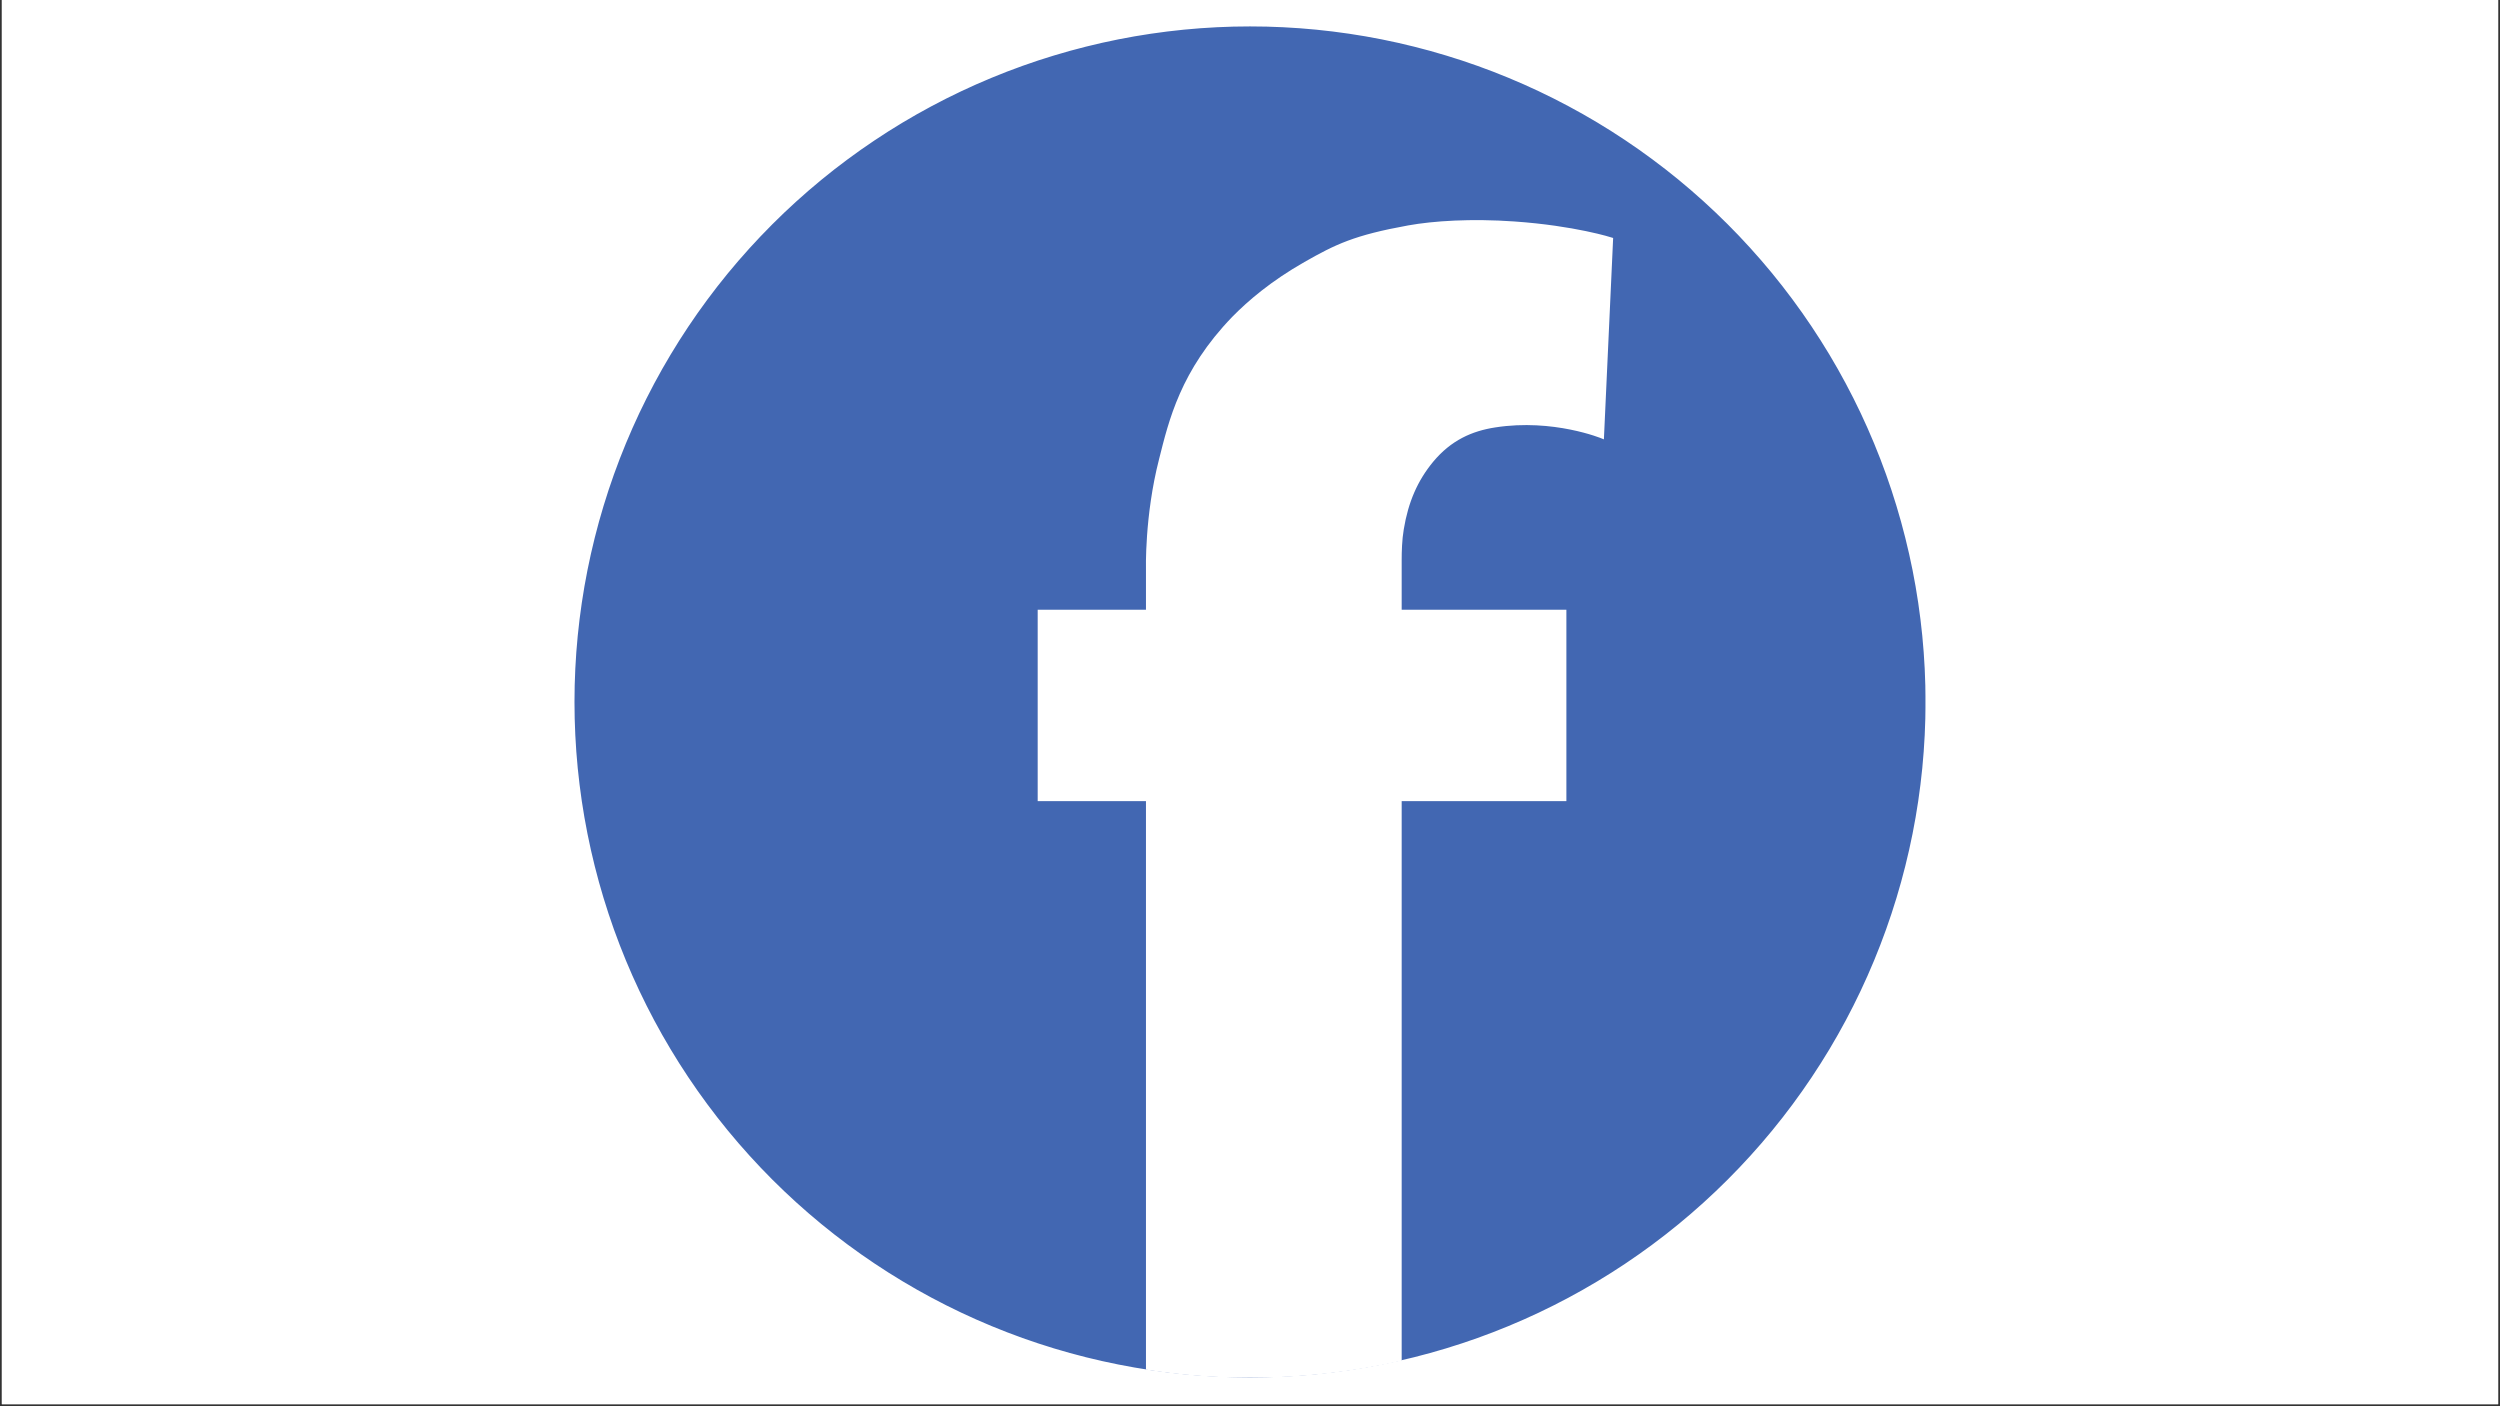 <svg xmlns="http://www.w3.org/2000/svg" xmlns:xlink="http://www.w3.org/1999/xlink" width="800" zoomAndPan="magnify" viewBox="0 0 600 337.5" height="450" preserveAspectRatio="xMidYMid meet" version="1.0"><rect x="0" y="0" width="600" height="337.5" fill="#333333" stroke="none"/><defs><clipPath id="3488d676c2"><path d="M 0.445 0 L 599.555 0 L 599.555 337 L 0.445 337 Z M 0.445 0 " clip-rule="nonzero"/></clipPath><clipPath id="56a74fc7d3"><path d="M 138 6.34 L 462 6.34 L 462 330.609 L 138 330.609 Z M 138 6.34 " clip-rule="nonzero"/></clipPath><clipPath id="cb3bd15350"><path d="M 137.84 6.34 L 462.109 6.34 L 462.109 330.609 L 137.84 330.609 Z M 137.84 6.34 " clip-rule="nonzero"/></clipPath><clipPath id="872970dd07"><path d="M 249 53 L 387 53 L 387 330.609 L 249 330.609 Z M 249 53 " clip-rule="nonzero"/></clipPath><clipPath id="4c1a0f771e"><path d="M 239 42 L 398 42 L 398 330.609 L 239 330.609 Z M 239 42 " clip-rule="nonzero"/></clipPath></defs><g clip-path="url(#3488d676c2)"><path fill="#ffffff" d="M 0.445 0 L 599.555 0 L 599.555 337 L 0.445 337 Z M 0.445 0 " fill-opacity="1" fill-rule="nonzero"/><path fill="#ffffff" d="M 0.445 0 L 599.555 0 L 599.555 337 L 0.445 337 Z M 0.445 0 " fill-opacity="1" fill-rule="nonzero"/></g><g clip-path="url(#56a74fc7d3)"><path fill="#4267b2" d="M 461.707 168.438 C 461.707 171.082 461.641 173.73 461.512 176.371 C 461.383 179.016 461.188 181.656 460.93 184.289 C 460.668 186.926 460.344 189.551 459.957 192.168 C 459.57 194.785 459.117 197.395 458.602 199.988 C 458.082 202.586 457.504 205.168 456.859 207.734 C 456.219 210.305 455.512 212.852 454.742 215.387 C 453.977 217.918 453.145 220.43 452.254 222.922 C 451.363 225.414 450.41 227.883 449.395 230.332 C 448.383 232.777 447.312 235.195 446.18 237.586 C 445.047 239.98 443.859 242.344 442.609 244.68 C 441.363 247.012 440.059 249.316 438.699 251.586 C 437.336 253.855 435.922 256.09 434.449 258.293 C 432.98 260.492 431.457 262.656 429.879 264.781 C 428.301 266.906 426.676 268.996 424.996 271.039 C 423.316 273.086 421.59 275.09 419.809 277.051 C 418.031 279.012 416.207 280.93 414.336 282.801 C 412.465 284.672 410.547 286.496 408.586 288.273 C 406.625 290.051 404.621 291.781 402.578 293.461 C 400.531 295.137 398.445 296.766 396.316 298.344 C 394.191 299.922 392.027 301.445 389.828 302.914 C 387.629 304.387 385.391 305.801 383.121 307.16 C 380.852 308.523 378.547 309.828 376.215 311.074 C 373.879 312.32 371.516 313.512 369.125 314.645 C 366.73 315.773 364.312 316.848 361.867 317.859 C 359.422 318.875 356.953 319.824 354.461 320.719 C 351.969 321.609 349.453 322.438 346.922 323.207 C 344.391 323.977 341.84 324.68 339.27 325.324 C 336.703 325.969 334.121 326.547 331.527 327.062 C 328.93 327.582 326.324 328.031 323.703 328.422 C 321.086 328.809 318.461 329.133 315.824 329.395 C 313.191 329.652 310.551 329.848 307.91 329.977 C 305.266 330.105 302.621 330.172 299.973 330.172 C 297.324 330.172 294.68 330.105 292.035 329.977 C 289.395 329.848 286.754 329.652 284.121 329.395 C 281.484 329.133 278.859 328.809 276.242 328.422 C 273.625 328.031 271.016 327.582 268.422 327.062 C 265.824 326.547 263.242 325.969 260.676 325.324 C 258.105 324.68 255.559 323.977 253.023 323.207 C 250.492 322.438 247.977 321.609 245.484 320.719 C 242.992 319.824 240.523 318.875 238.078 317.859 C 235.633 316.848 233.215 315.773 230.824 314.645 C 228.43 313.512 226.066 312.32 223.73 311.074 C 221.398 309.828 219.094 308.523 216.824 307.16 C 214.555 305.801 212.32 304.387 210.117 302.914 C 207.918 301.445 205.754 299.922 203.629 298.344 C 201.5 296.766 199.414 295.137 197.371 293.461 C 195.324 291.781 193.32 290.051 191.359 288.273 C 189.398 286.496 187.48 284.672 185.609 282.801 C 183.738 280.93 181.914 279.012 180.137 277.051 C 178.359 275.09 176.629 273.086 174.949 271.039 C 173.27 268.996 171.645 266.906 170.066 264.781 C 168.488 262.656 166.965 260.492 165.496 258.293 C 164.023 256.09 162.609 253.855 161.25 251.586 C 159.887 249.316 158.582 247.012 157.336 244.68 C 156.09 242.344 154.898 239.98 153.766 237.586 C 152.637 235.195 151.562 232.777 150.551 230.332 C 149.535 227.883 148.586 225.414 147.691 222.922 C 146.801 220.43 145.973 217.918 145.203 215.387 C 144.434 212.852 143.73 210.305 143.086 207.734 C 142.441 205.168 141.863 202.586 141.348 199.988 C 140.828 197.395 140.379 194.785 139.988 192.168 C 139.602 189.551 139.277 186.926 139.016 184.289 C 138.758 181.656 138.562 179.016 138.434 176.371 C 138.305 173.73 138.238 171.082 138.238 168.438 C 138.238 165.789 138.305 163.145 138.434 160.5 C 138.562 157.855 138.758 155.219 139.016 152.586 C 139.277 149.949 139.602 147.324 139.988 144.707 C 140.379 142.086 140.828 139.48 141.348 136.883 C 141.863 134.289 142.441 131.707 143.086 129.141 C 143.73 126.57 144.434 124.02 145.203 121.488 C 145.973 118.953 146.801 116.441 147.691 113.949 C 148.586 111.457 149.535 108.988 150.551 106.543 C 151.562 104.098 152.637 101.68 153.766 99.285 C 154.898 96.895 156.09 94.531 157.336 92.195 C 158.582 89.863 159.887 87.559 161.25 85.289 C 162.609 83.02 164.023 80.781 165.496 78.582 C 166.965 76.383 168.488 74.219 170.066 72.094 C 171.645 69.965 173.27 67.879 174.949 65.832 C 176.629 63.789 178.359 61.785 180.137 59.824 C 181.914 57.863 183.738 55.945 185.609 54.074 C 187.48 52.203 189.398 50.379 191.359 48.602 C 193.32 46.82 195.324 45.094 197.371 43.414 C 199.414 41.734 201.5 40.105 203.629 38.531 C 205.754 36.953 207.918 35.43 210.117 33.961 C 212.32 32.488 214.555 31.074 216.824 29.711 C 219.094 28.352 221.398 27.047 223.73 25.801 C 226.066 24.551 228.43 23.363 230.824 22.23 C 233.215 21.098 235.633 20.027 238.078 19.016 C 240.523 18 242.992 17.047 245.484 16.156 C 247.977 15.266 250.492 14.434 253.023 13.668 C 255.559 12.898 258.105 12.191 260.676 11.551 C 263.242 10.906 265.824 10.328 268.422 9.809 C 271.016 9.293 273.625 8.84 276.242 8.453 C 278.859 8.066 281.484 7.742 284.121 7.48 C 286.754 7.223 289.395 7.027 292.035 6.898 C 294.68 6.766 297.324 6.703 299.973 6.703 C 302.621 6.703 305.266 6.766 307.91 6.898 C 310.551 7.027 313.191 7.223 315.824 7.48 C 318.461 7.742 321.086 8.066 323.703 8.453 C 326.324 8.84 328.93 9.293 331.527 9.809 C 334.121 10.328 336.703 10.906 339.27 11.551 C 341.84 12.191 344.391 12.898 346.922 13.668 C 349.453 14.434 351.969 15.266 354.461 16.156 C 356.953 17.047 359.422 18 361.867 19.016 C 364.312 20.027 366.73 21.098 369.125 22.23 C 371.516 23.363 373.879 24.551 376.215 25.801 C 378.547 27.047 380.852 28.352 383.121 29.711 C 385.391 31.074 387.629 32.488 389.828 33.961 C 392.027 35.43 394.191 36.953 396.316 38.531 C 398.445 40.105 400.531 41.734 402.578 43.414 C 404.621 45.094 406.625 46.82 408.586 48.602 C 410.547 50.379 412.465 52.203 414.336 54.074 C 416.207 55.945 418.031 57.863 419.809 59.824 C 421.59 61.785 423.316 63.789 424.996 65.832 C 426.676 67.879 428.301 69.965 429.879 72.094 C 431.457 74.219 432.98 76.383 434.449 78.582 C 435.922 80.781 437.336 83.02 438.699 85.289 C 440.059 87.559 441.363 89.863 442.609 92.195 C 443.859 94.531 445.047 96.895 446.18 99.285 C 447.312 101.68 448.383 104.098 449.395 106.543 C 450.41 108.988 451.363 111.457 452.254 113.949 C 453.145 116.441 453.977 118.953 454.742 121.488 C 455.512 124.02 456.219 126.57 456.859 129.141 C 457.504 131.707 458.082 134.289 458.602 136.883 C 459.117 139.48 459.57 142.086 459.957 144.707 C 460.344 147.324 460.668 149.949 460.93 152.586 C 461.188 155.219 461.383 157.855 461.512 160.5 C 461.641 163.145 461.707 165.789 461.707 168.438 Z M 461.707 168.438 " fill-opacity="1" fill-rule="nonzero"/></g><g clip-path="url(#cb3bd15350)"><path stroke-linecap="butt" transform="matrix(0.728, 0, 0, 0.728, 124.918, -2.323)" fill="none" stroke-linejoin="miter" d="M 462.699 234.601 C 462.699 238.234 462.608 241.872 462.431 245.5 C 462.254 249.134 461.986 252.761 461.631 256.378 C 461.272 260.001 460.826 263.607 460.295 267.203 C 459.764 270.799 459.141 274.384 458.433 277.947 C 457.719 281.516 456.925 285.063 456.039 288.589 C 455.159 292.12 454.188 295.619 453.131 299.102 C 452.079 302.58 450.936 306.031 449.712 309.454 C 448.489 312.878 447.179 316.27 445.784 319.635 C 444.394 322.994 442.923 326.316 441.367 329.601 C 439.811 332.89 438.179 336.137 436.462 339.347 C 434.75 342.55 432.958 345.717 431.09 348.835 C 429.217 351.953 427.274 355.022 425.251 358.049 C 423.233 361.071 421.14 364.044 418.972 366.963 C 416.804 369.883 414.571 372.754 412.264 375.561 C 409.956 378.373 407.584 381.126 405.137 383.82 C 402.695 386.514 400.189 389.149 397.618 391.719 C 395.048 394.29 392.413 396.796 389.719 399.238 C 387.025 401.68 384.271 404.057 381.465 406.365 C 378.653 408.667 375.787 410.905 372.862 413.073 C 369.943 415.241 366.969 417.334 363.948 419.352 C 360.927 421.375 357.852 423.318 354.734 425.186 C 351.616 427.059 348.449 428.851 345.245 430.563 C 342.036 432.275 338.789 433.912 335.505 435.468 C 332.215 437.019 328.893 438.495 325.534 439.885 C 322.174 441.28 318.783 442.584 315.359 443.813 C 311.935 445.037 308.479 446.175 305.001 447.232 C 301.523 448.289 298.019 449.255 294.488 450.141 C 290.962 451.026 287.415 451.82 283.851 452.529 C 280.282 453.242 276.703 453.86 273.102 454.396 C 269.506 454.928 265.9 455.373 262.277 455.733 C 258.66 456.087 255.032 456.355 251.404 456.532 C 247.771 456.709 244.138 456.801 240.5 456.801 C 236.861 456.801 233.228 456.709 229.595 456.532 C 225.967 456.355 222.339 456.087 218.722 455.733 C 215.099 455.373 211.493 454.928 207.897 454.396 C 204.302 453.86 200.717 453.242 197.153 452.529 C 193.584 451.82 190.037 451.026 186.511 450.141 C 182.98 449.255 179.481 448.289 175.998 447.232 C 172.52 446.175 169.064 445.037 165.64 443.813 C 162.216 442.584 158.825 441.28 155.465 439.885 C 152.106 438.495 148.784 437.019 145.499 435.468 C 142.21 433.912 138.963 432.275 135.754 430.563 C 132.55 428.851 129.383 427.059 126.265 425.186 C 123.147 423.318 120.078 421.375 117.051 419.352 C 114.03 417.334 111.056 415.241 108.137 413.073 C 105.212 410.905 102.346 408.667 99.54 406.365 C 96.728 404.057 93.974 401.68 91.28 399.238 C 88.586 396.796 85.951 394.29 83.381 391.719 C 80.81 389.149 78.304 386.514 75.862 383.82 C 73.42 381.126 71.043 378.373 68.735 375.561 C 66.428 372.754 64.195 369.883 62.027 366.963 C 59.859 364.044 57.766 361.071 55.748 358.049 C 53.725 355.022 51.782 351.953 49.914 348.835 C 48.041 345.717 46.249 342.55 44.537 339.347 C 42.825 336.137 41.188 332.89 39.632 329.601 C 38.081 326.316 36.605 322.994 35.215 319.635 C 33.82 316.27 32.516 312.878 31.287 309.454 C 30.063 306.031 28.926 302.58 27.868 299.102 C 26.811 295.619 25.845 292.12 24.96 288.589 C 24.074 285.063 23.28 281.516 22.571 277.947 C 21.858 274.384 21.241 270.799 20.704 267.203 C 20.173 263.607 19.727 260.001 19.368 256.378 C 19.013 252.761 18.745 249.134 18.568 245.5 C 18.391 241.872 18.3 238.234 18.3 234.601 C 18.3 230.962 18.391 227.329 18.568 223.696 C 18.745 220.062 19.013 216.44 19.368 212.823 C 19.727 209.2 20.173 205.594 20.704 201.998 C 21.241 198.397 21.858 194.818 22.571 191.249 C 23.28 187.686 24.074 184.138 24.96 180.612 C 25.845 177.081 26.811 173.577 27.868 170.099 C 28.926 166.616 30.063 163.166 31.287 159.742 C 32.516 156.318 33.82 152.926 35.215 149.566 C 36.605 146.207 38.081 142.885 39.632 139.595 C 41.188 136.311 42.825 133.064 44.537 129.855 C 46.249 126.651 48.041 123.485 49.914 120.367 C 51.782 117.249 53.725 114.174 55.748 111.152 C 57.766 108.131 59.859 105.158 62.027 102.238 C 64.195 99.313 66.428 96.448 68.735 93.635 C 71.043 90.829 73.42 88.076 75.862 85.382 C 78.304 82.688 80.81 80.053 83.381 77.482 C 85.951 74.911 88.586 72.405 91.28 69.963 C 93.974 67.516 96.728 65.144 99.54 62.836 C 102.346 60.529 105.212 58.291 108.137 56.128 C 111.056 53.96 114.03 51.867 117.051 49.849 C 120.078 47.826 123.147 45.883 126.265 44.01 C 129.383 42.143 132.55 40.35 135.754 38.638 C 138.963 36.921 142.21 35.289 145.499 33.733 C 148.784 32.177 152.106 30.706 155.465 29.316 C 158.825 27.921 162.216 26.612 165.64 25.388 C 169.064 24.164 172.52 23.021 175.998 21.97 C 179.481 20.912 182.98 19.941 186.511 19.061 C 190.037 18.175 193.584 17.381 197.153 16.667 C 200.717 15.959 204.302 15.336 207.897 14.805 C 211.493 14.274 215.099 13.828 218.722 13.469 C 222.339 13.115 225.967 12.846 229.595 12.669 C 233.228 12.487 236.861 12.401 240.5 12.401 C 244.138 12.401 247.771 12.487 251.404 12.669 C 255.032 12.846 258.66 13.115 262.277 13.469 C 265.9 13.828 269.506 14.274 273.102 14.805 C 276.703 15.336 280.282 15.959 283.851 16.667 C 287.415 17.381 290.962 18.175 294.488 19.061 C 298.019 19.941 301.523 20.912 305.001 21.97 C 308.479 23.021 311.935 24.164 315.359 25.388 C 318.783 26.612 322.174 27.921 325.534 29.316 C 328.893 30.706 332.215 32.177 335.505 33.733 C 338.789 35.289 342.036 36.921 345.245 38.638 C 348.449 40.35 351.616 42.143 354.734 44.01 C 357.852 45.883 360.927 47.826 363.948 49.849 C 366.969 51.867 369.943 53.96 372.862 56.128 C 375.787 58.291 378.653 60.529 381.465 62.836 C 384.271 65.144 387.025 67.516 389.719 69.963 C 392.413 72.405 395.048 74.911 397.618 77.482 C 400.189 80.053 402.695 82.688 405.137 85.382 C 407.584 88.076 409.956 90.829 412.264 93.635 C 414.571 96.448 416.804 99.313 418.972 102.238 C 421.14 105.158 423.233 108.131 425.251 111.152 C 427.274 114.174 429.217 117.249 431.09 120.367 C 432.958 123.485 434.75 126.651 436.462 129.855 C 438.179 133.064 439.811 136.311 441.367 139.595 C 442.923 142.885 444.394 146.207 445.784 149.566 C 447.179 152.926 448.489 156.318 449.712 159.742 C 450.936 163.166 452.079 166.616 453.131 170.099 C 454.188 173.577 455.159 177.081 456.039 180.612 C 456.925 184.138 457.719 187.686 458.433 191.249 C 459.141 194.818 459.764 198.397 460.295 201.998 C 460.826 205.594 461.272 209.2 461.631 212.823 C 461.986 216.44 462.254 220.062 462.431 223.696 C 462.608 227.329 462.699 230.962 462.699 234.601 Z M 462.699 234.601 " stroke="#4267b2" stroke-width="1" stroke-opacity="1" stroke-miterlimit="10"/></g><g clip-path="url(#872970dd07)"><path fill="#ffffff" d="M 337.969 54.453 C 325.086 56.781 320.645 58.965 313.219 63.188 C 305.285 67.699 299.754 72.43 295.969 76.289 C 283.598 89.098 280.828 101.035 278.5 110.281 C 275.008 123.891 275.371 136.703 275.371 136.703 L 275.371 146.672 L 249.387 146.672 L 249.387 191.875 L 275.371 191.875 L 275.371 328.352 C 283.379 329.59 291.602 330.246 299.973 330.246 C 312.348 330.246 324.43 328.859 336.004 326.242 L 336.004 191.875 L 375.527 191.875 L 375.527 146.672 L 336.004 146.672 L 336.004 137.066 C 336.004 137.066 336.004 135.32 336.004 135.102 C 336.004 134.883 336.004 134.59 336.004 134.371 C 336.004 132.406 336.074 129.496 336.512 126.949 C 337.605 120.324 339.859 115.156 343.645 110.57 C 348.012 105.328 353.109 103.074 358.785 102.199 C 372.832 100.016 384.551 104.895 384.551 104.895 L 386.734 57.363 C 386.734 57.363 377.93 54.523 363.371 53.504 C 353.109 52.777 344.008 53.359 337.969 54.453 Z M 337.969 54.453 " fill-opacity="1" fill-rule="nonzero"/></g><g clip-path="url(#4c1a0f771e)"><path stroke-linecap="butt" transform="matrix(0.728, 0, 0, 0.728, 124.918, -2.323)" fill="none" stroke-linejoin="miter" d="M 292.701 78.002 C 275.002 81.201 268.9 84.201 258.698 90.002 C 247.798 96.201 240.199 102.7 234.999 108.002 C 218.003 125.599 214.198 142 210.999 154.702 C 206.201 173.4 206.7 191.002 206.7 191.002 L 206.7 204.698 L 171.002 204.698 L 171.002 266.8 L 206.7 266.8 L 206.7 454.3 C 217.702 456.001 228.999 456.903 240.5 456.903 C 257.501 456.903 274.1 454.997 290.001 451.402 L 290.001 266.8 L 344.301 266.8 L 344.301 204.698 L 290.001 204.698 L 290.001 191.501 C 290.001 191.501 290.001 189.102 290.001 188.802 C 290.001 188.501 290.001 188.099 290.001 187.798 C 290.001 185.099 290.098 181.101 290.699 177.602 C 292.202 168.5 295.298 161.4 300.498 155.099 C 306.498 147.897 313.502 144.801 321.299 143.599 C 340.598 140.599 356.698 147.302 356.698 147.302 L 359.698 82.001 C 359.698 82.001 347.601 78.099 327.6 76.698 C 313.502 75.7 300.997 76.5 292.701 78.002 Z M 292.701 78.002 " stroke="#ffffff" stroke-width="1" stroke-opacity="1" stroke-miterlimit="10"/></g></svg>